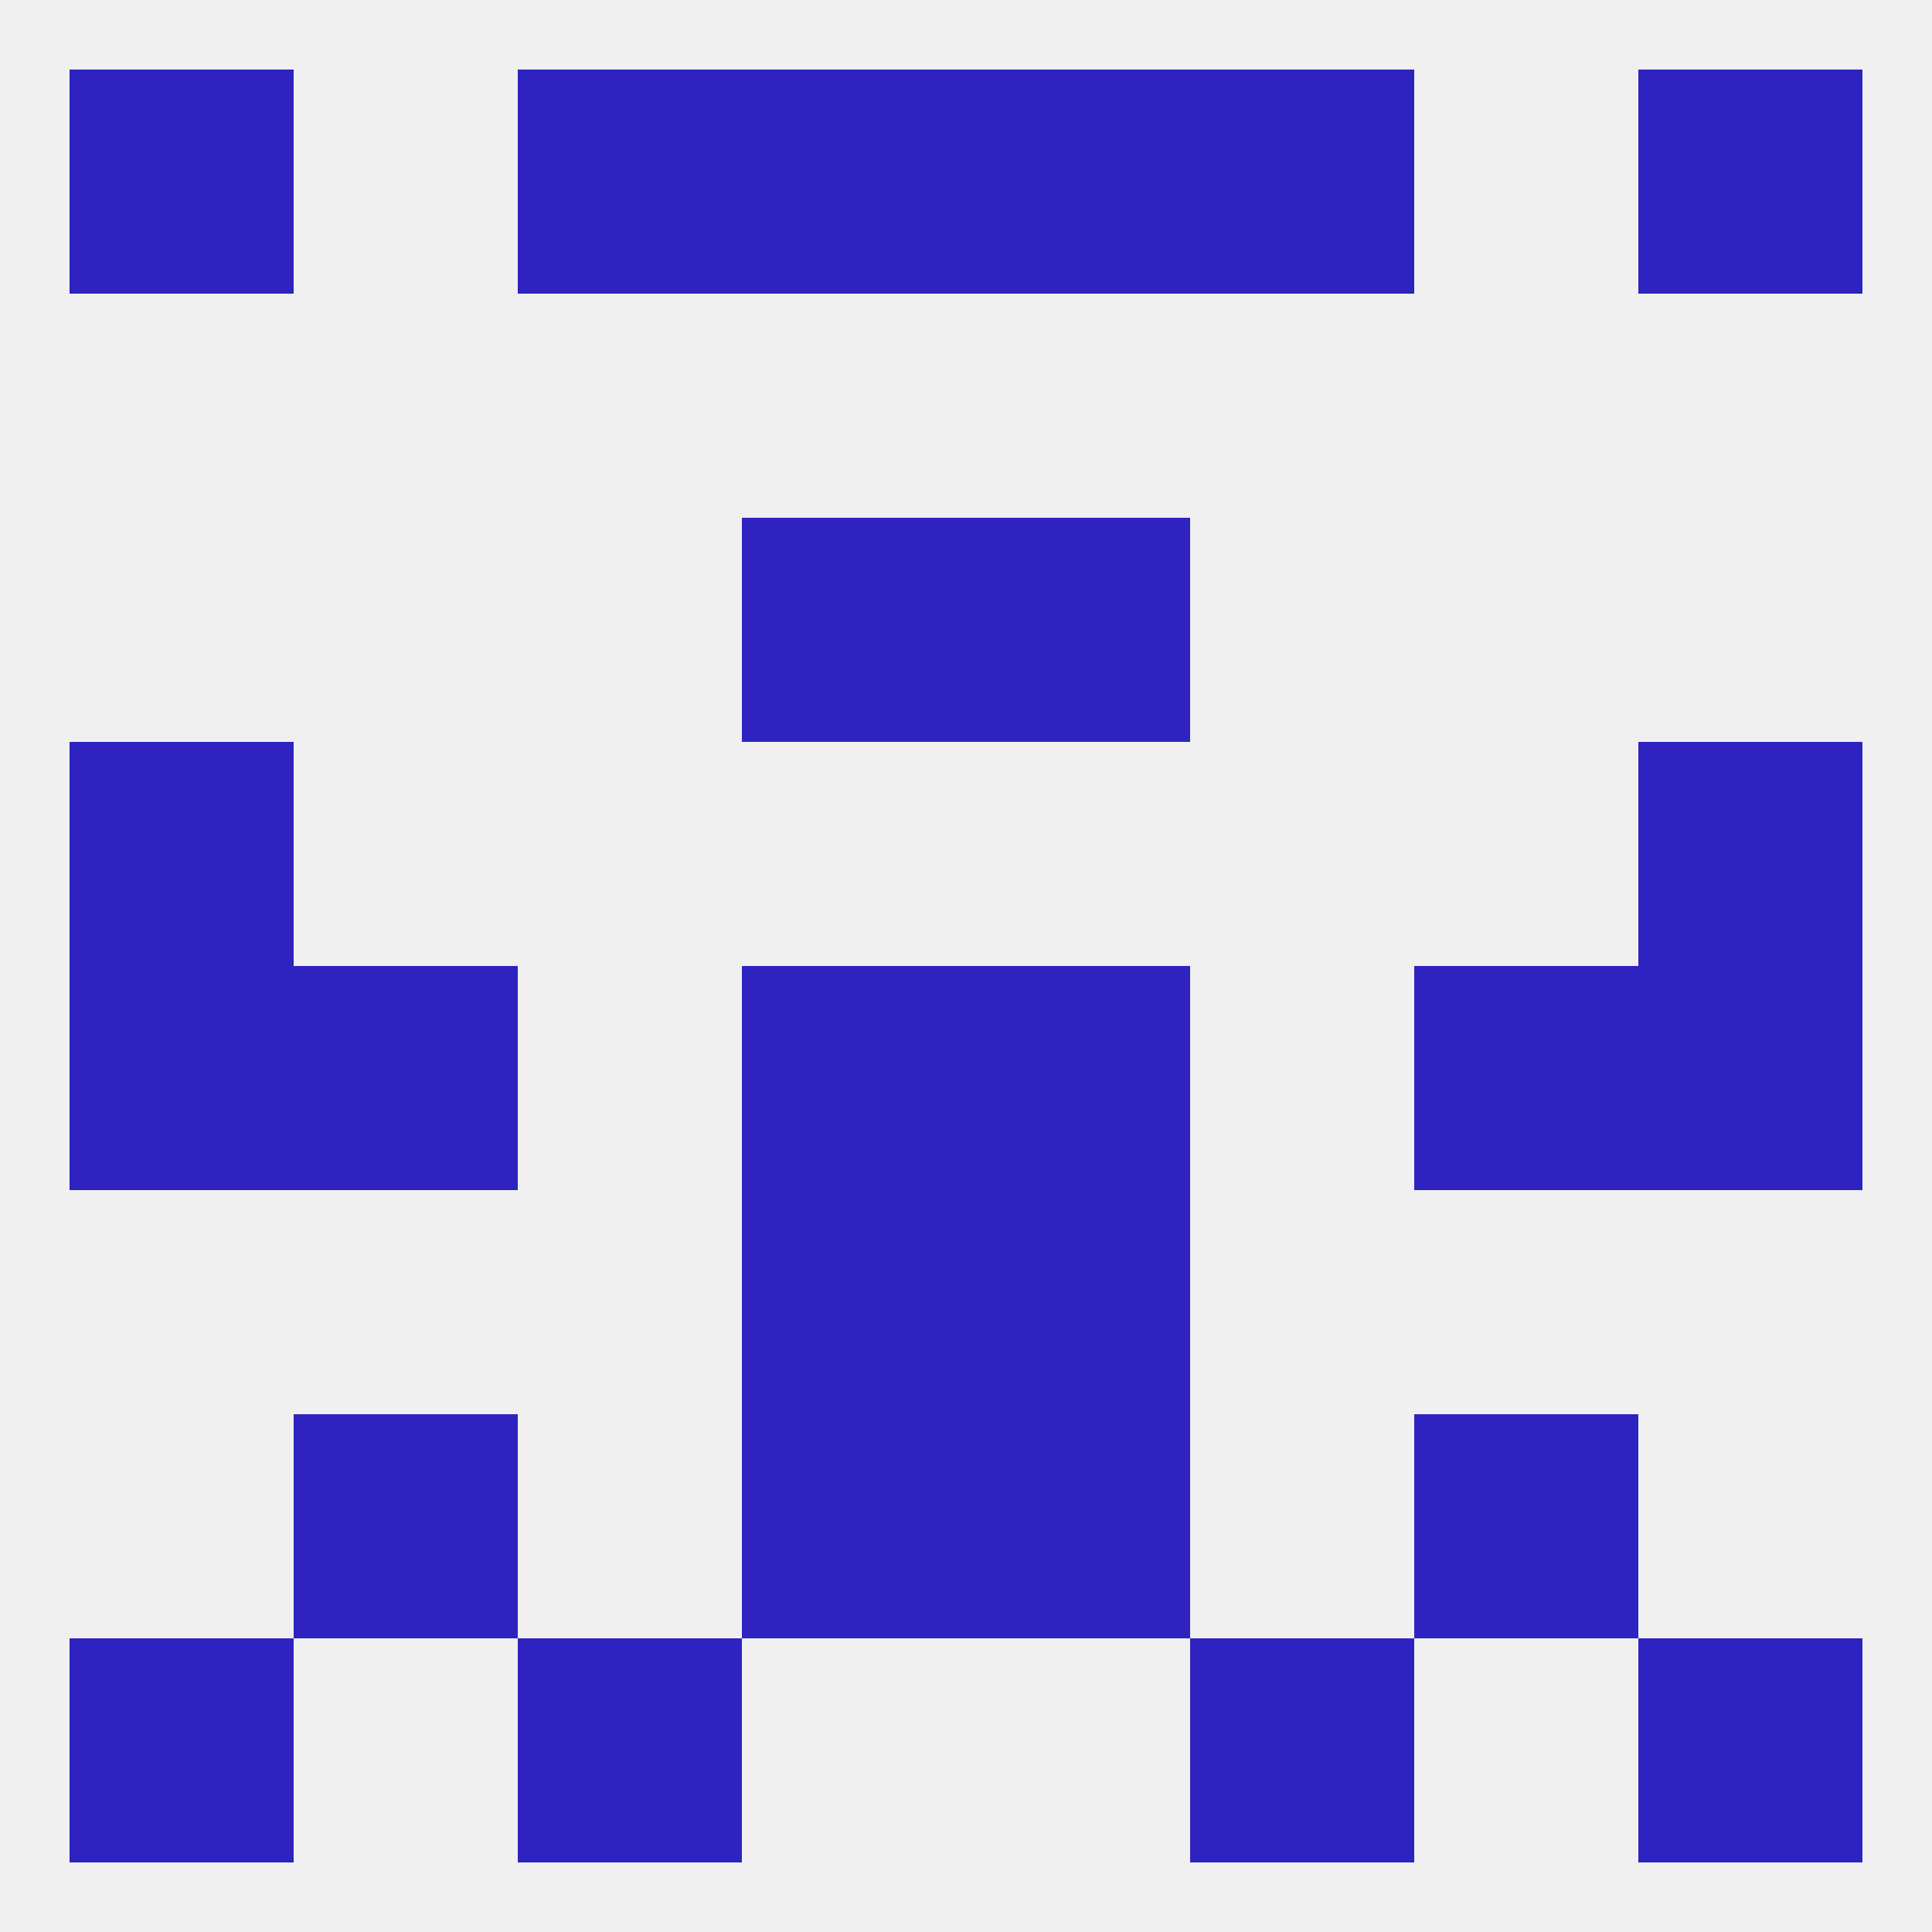 
<!--   <?xml version="1.0"?> -->
<svg version="1.1" baseprofile="full" xmlns="http://www.w3.org/2000/svg" xmlns:xlink="http://www.w3.org/1999/xlink" xmlns:ev="http://www.w3.org/2001/xml-events" width="250" height="250" viewBox="0 0 250 250" >
	<rect width="100%" height="100%" fill="rgba(240,240,240,255)"/>

	<rect x="9" y="96" width="29" height="29" fill="rgba(46,35,193,255)"/>
	<rect x="212" y="96" width="29" height="29" fill="rgba(46,35,193,255)"/>
	<rect x="96" y="154" width="29" height="29" fill="rgba(46,35,193,255)"/>
	<rect x="125" y="154" width="29" height="29" fill="rgba(46,35,193,255)"/>
	<rect x="9" y="9" width="29" height="29" fill="rgba(46,35,193,255)"/>
	<rect x="212" y="9" width="29" height="29" fill="rgba(46,35,193,255)"/>
	<rect x="67" y="9" width="29" height="29" fill="rgba(46,35,193,255)"/>
	<rect x="154" y="9" width="29" height="29" fill="rgba(46,35,193,255)"/>
	<rect x="96" y="9" width="29" height="29" fill="rgba(46,35,193,255)"/>
	<rect x="125" y="9" width="29" height="29" fill="rgba(46,35,193,255)"/>
	<rect x="183" y="125" width="29" height="29" fill="rgba(46,35,193,255)"/>
	<rect x="96" y="125" width="29" height="29" fill="rgba(46,35,193,255)"/>
	<rect x="125" y="125" width="29" height="29" fill="rgba(46,35,193,255)"/>
	<rect x="9" y="125" width="29" height="29" fill="rgba(46,35,193,255)"/>
	<rect x="212" y="125" width="29" height="29" fill="rgba(46,35,193,255)"/>
	<rect x="38" y="125" width="29" height="29" fill="rgba(46,35,193,255)"/>
	<rect x="96" y="183" width="29" height="29" fill="rgba(46,35,193,255)"/>
	<rect x="125" y="183" width="29" height="29" fill="rgba(46,35,193,255)"/>
	<rect x="38" y="183" width="29" height="29" fill="rgba(46,35,193,255)"/>
	<rect x="183" y="183" width="29" height="29" fill="rgba(46,35,193,255)"/>
	<rect x="67" y="212" width="29" height="29" fill="rgba(46,35,193,255)"/>
	<rect x="154" y="212" width="29" height="29" fill="rgba(46,35,193,255)"/>
	<rect x="9" y="212" width="29" height="29" fill="rgba(46,35,193,255)"/>
	<rect x="212" y="212" width="29" height="29" fill="rgba(46,35,193,255)"/>
	<rect x="96" y="67" width="29" height="29" fill="rgba(46,35,193,255)"/>
	<rect x="125" y="67" width="29" height="29" fill="rgba(46,35,193,255)"/>
</svg>